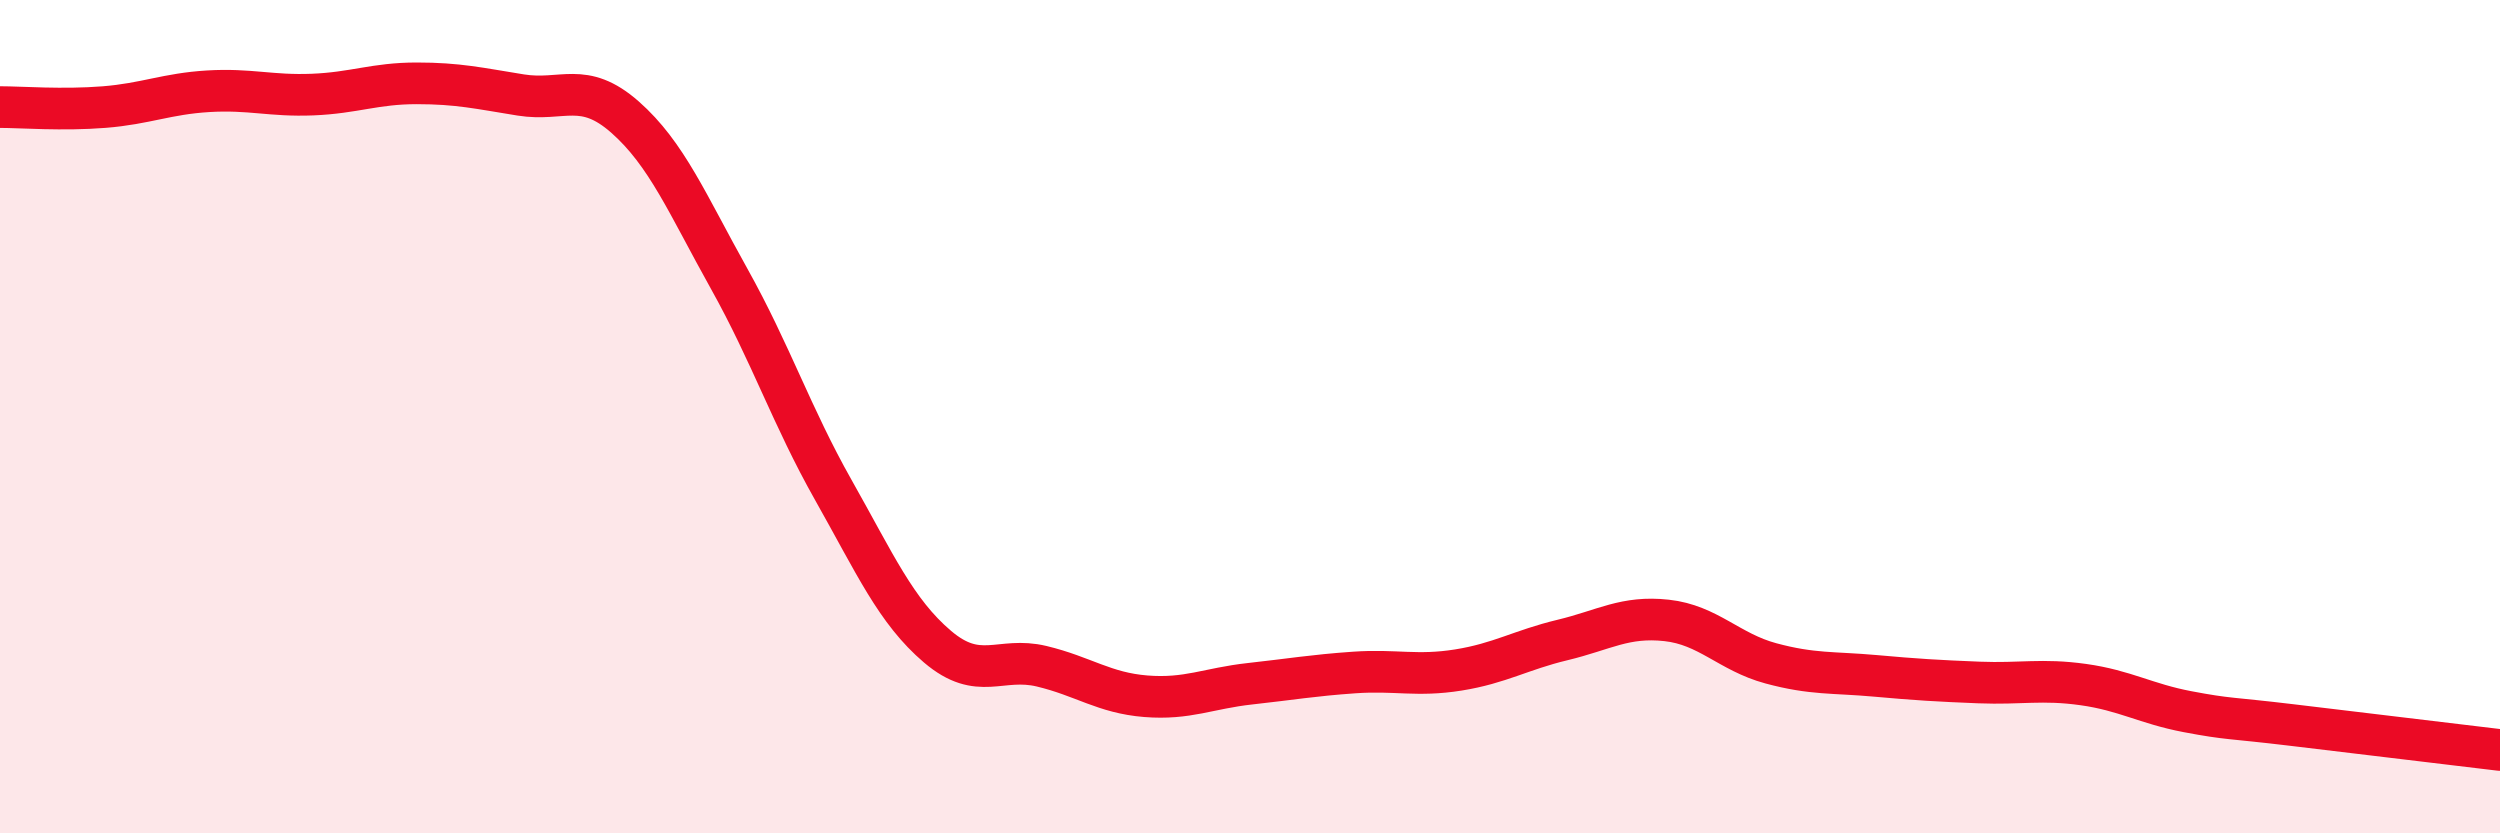 
    <svg width="60" height="20" viewBox="0 0 60 20" xmlns="http://www.w3.org/2000/svg">
      <path
        d="M 0,2.57 C 0.5,2.57 1.5,2.65 2.5,2.57 C 3.5,2.49 4,2.25 5,2.19 C 6,2.13 6.5,2.31 7.5,2.27 C 8.5,2.23 9,2 10,2 C 11,2 11.5,2.12 12.5,2.28 C 13.5,2.44 14,1.93 15,2.81 C 16,3.69 16.5,4.9 17.5,6.69 C 18.5,8.48 19,9.99 20,11.76 C 21,13.53 21.5,14.67 22.5,15.52 C 23.5,16.37 24,15.75 25,15.99 C 26,16.23 26.5,16.63 27.5,16.71 C 28.5,16.79 29,16.52 30,16.41 C 31,16.3 31.5,16.21 32.5,16.14 C 33.5,16.07 34,16.24 35,16.08 C 36,15.92 36.5,15.6 37.5,15.36 C 38.5,15.12 39,14.78 40,14.89 C 41,15 41.5,15.65 42.5,15.92 C 43.5,16.19 44,16.13 45,16.22 C 46,16.31 46.5,16.34 47.5,16.38 C 48.5,16.42 49,16.29 50,16.43 C 51,16.57 51.5,16.89 52.5,17.08 C 53.5,17.27 53.5,17.22 55,17.4 C 56.5,17.58 59,17.88 60,18L60 20L0 20Z"
        fill="#EB0A25"
        opacity="0.1"
        stroke-linecap="round"
        stroke-linejoin="round"
      />
      <path
        d="M 0,2.57 C 0.5,2.57 1.5,2.65 2.5,2.57 C 3.5,2.49 4,2.25 5,2.19 C 6,2.13 6.5,2.31 7.5,2.27 C 8.5,2.23 9,2 10,2 C 11,2 11.5,2.12 12.5,2.28 C 13.5,2.44 14,1.93 15,2.81 C 16,3.69 16.5,4.9 17.5,6.69 C 18.5,8.48 19,9.99 20,11.76 C 21,13.53 21.5,14.67 22.5,15.52 C 23.5,16.37 24,15.75 25,15.99 C 26,16.23 26.5,16.63 27.5,16.71 C 28.5,16.79 29,16.52 30,16.41 C 31,16.3 31.5,16.21 32.5,16.14 C 33.5,16.07 34,16.24 35,16.08 C 36,15.92 36.5,15.6 37.5,15.36 C 38.5,15.12 39,14.78 40,14.89 C 41,15 41.5,15.65 42.5,15.92 C 43.5,16.19 44,16.13 45,16.22 C 46,16.31 46.5,16.34 47.5,16.38 C 48.5,16.42 49,16.29 50,16.43 C 51,16.57 51.5,16.89 52.5,17.08 C 53.5,17.27 53.5,17.22 55,17.4 C 56.5,17.58 59,17.88 60,18"
        stroke="#EB0A25"
        stroke-width="1"
        fill="none"
        stroke-linecap="round"
        stroke-linejoin="round"
      />
    </svg>
  